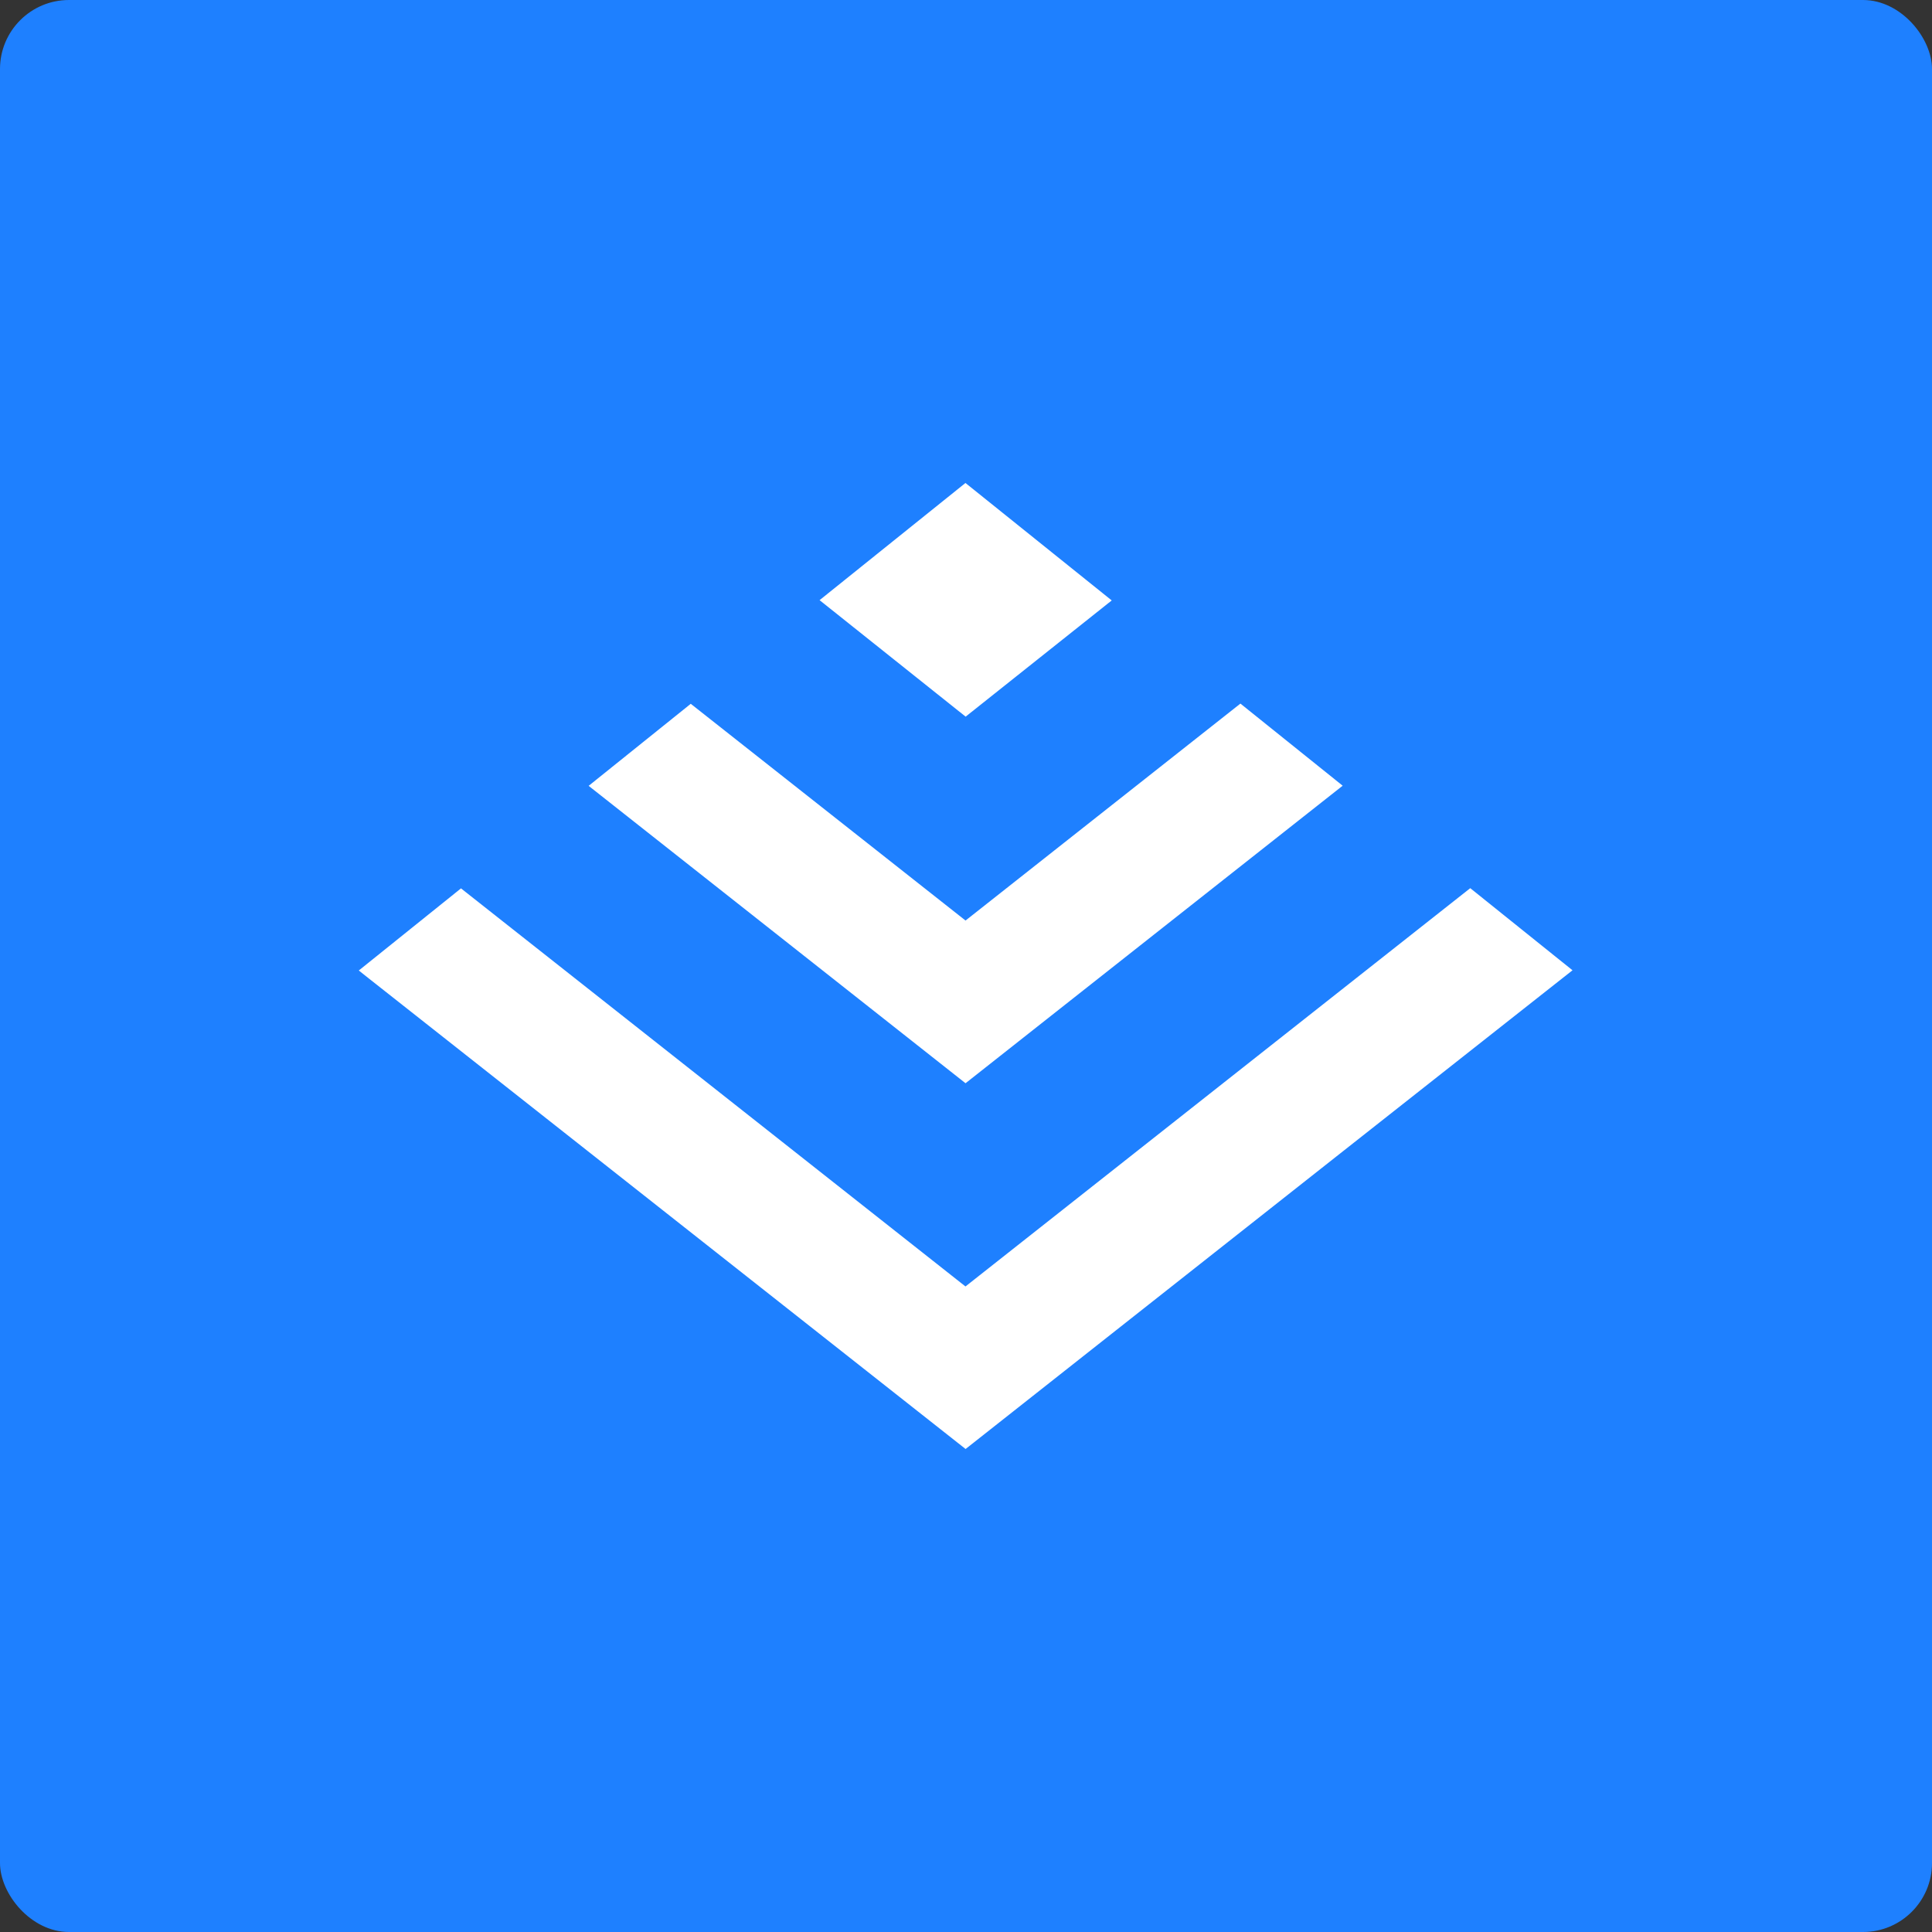 <svg width="28" height="28" viewBox="0 0 28 28" fill="none" xmlns="http://www.w3.org/2000/svg">
<rect x="0" y="0" width="28" height="28" fill="#333333" stroke="none"/>
<rect width="28" height="28" rx="1" fill="#1E80FF"/>
<path fill-rule="evenodd" clip-rule="evenodd" d="M13.993 10.386H13.995L16.112 8.702L13.995 7.002L13.992 7L11.878 8.698L13.992 10.384L13.993 10.386ZM13.995 15.698L13.996 15.697L19.459 11.387L17.977 10.197L13.996 13.339L13.995 13.34L13.993 13.341L10.011 10.2L8.531 11.389L13.993 15.699L13.995 15.698ZM13.992 18.644L13.994 18.643L21.308 12.872L22.79 14.062L19.462 16.686L13.994 21L5.342 14.178L5.2 14.065L6.681 12.875L13.992 18.644Z" fill="white"/>
</svg>
